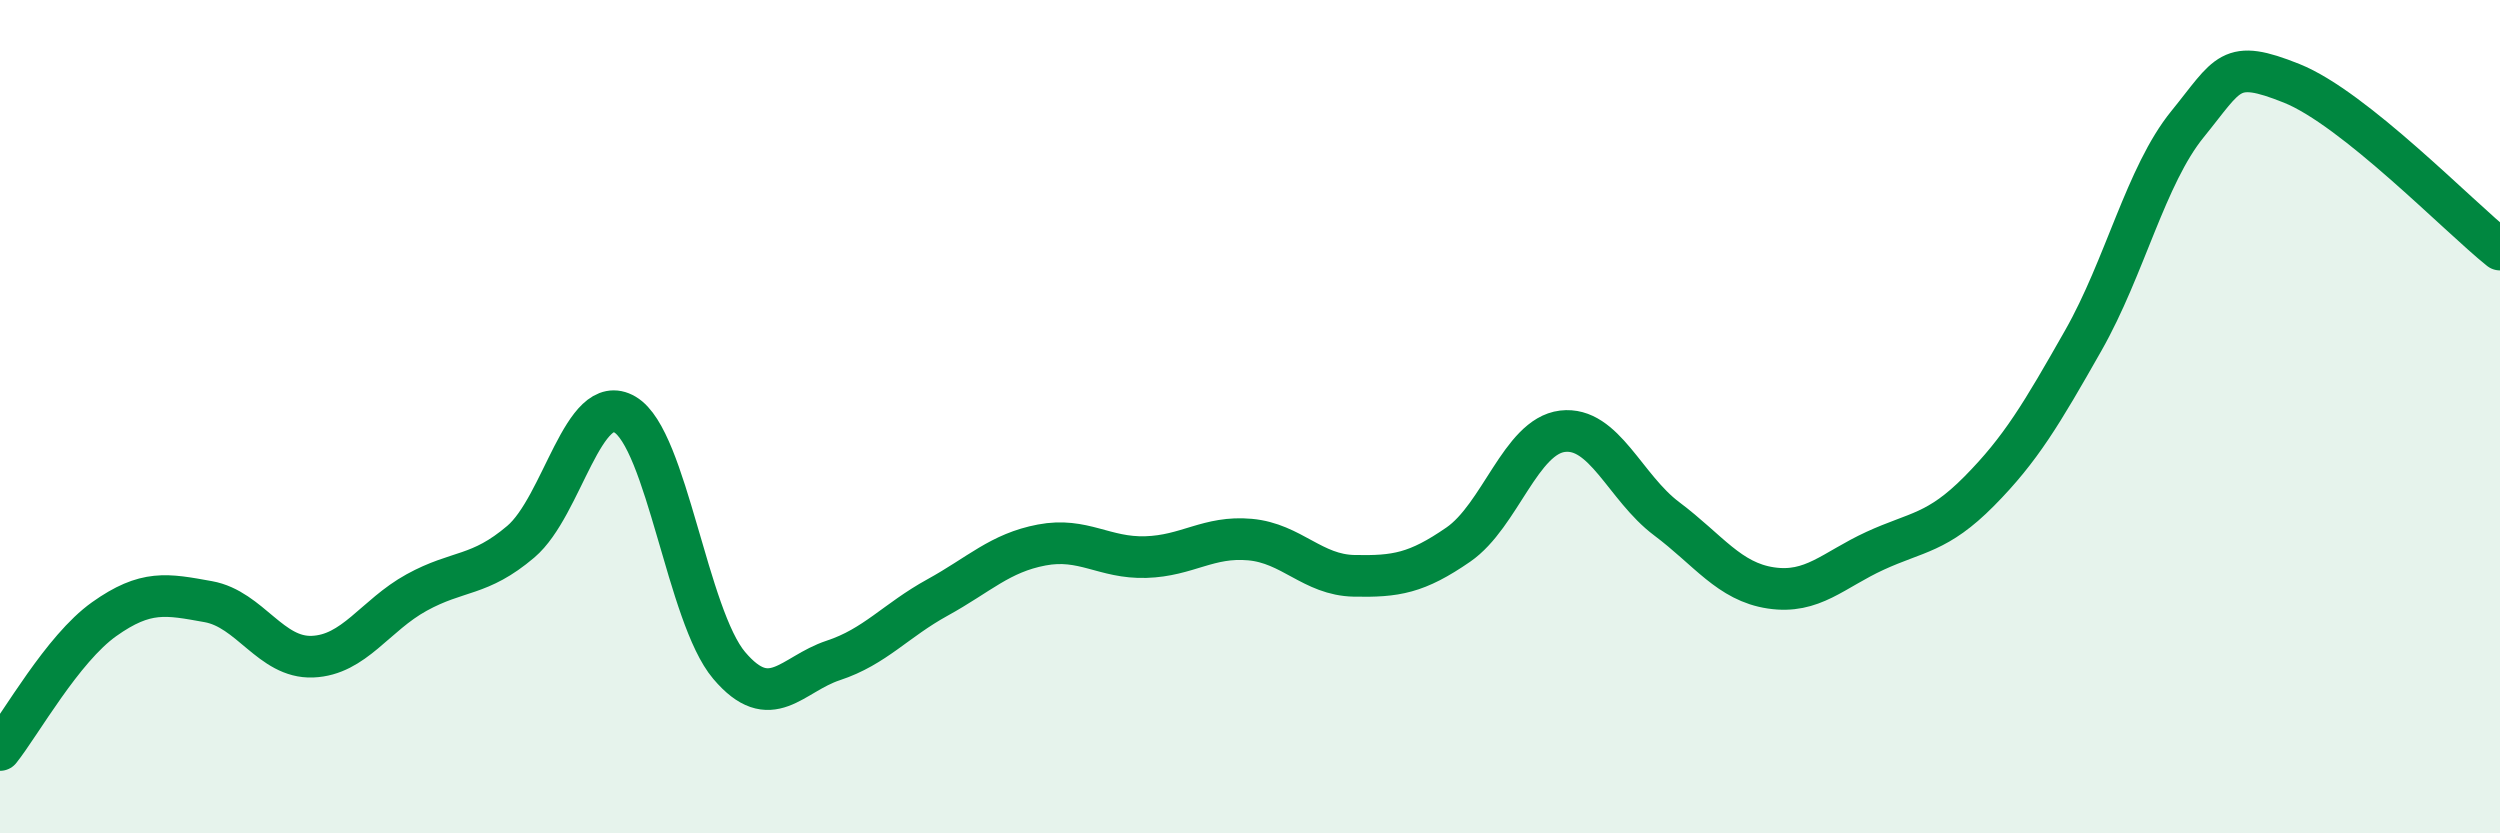 
    <svg width="60" height="20" viewBox="0 0 60 20" xmlns="http://www.w3.org/2000/svg">
      <path
        d="M 0,18 C 0.5,17.37 1.5,15.57 2.5,14.86 C 3.5,14.15 4,14.26 5,14.44 C 6,14.62 6.5,15.8 7.5,15.76 C 8.5,15.72 9,14.77 10,14.22 C 11,13.67 11.5,13.85 12.5,13 C 13.5,12.15 14,9.36 15,9.95 C 16,10.54 16.5,14.79 17.5,15.97 C 18.5,17.15 19,16.18 20,15.85 C 21,15.52 21.5,14.89 22.5,14.34 C 23.5,13.79 24,13.27 25,13.08 C 26,12.89 26.5,13.4 27.5,13.37 C 28.5,13.34 29,12.86 30,12.95 C 31,13.04 31.5,13.8 32.5,13.82 C 33.5,13.84 34,13.76 35,13.07 C 36,12.38 36.5,10.47 37.5,10.35 C 38.5,10.23 39,11.7 40,12.45 C 41,13.2 41.5,13.96 42.5,14.11 C 43.5,14.26 44,13.68 45,13.22 C 46,12.76 46.5,12.8 47.5,11.79 C 48.5,10.78 49,9.93 50,8.17 C 51,6.41 51.5,4.21 52.5,2.98 C 53.5,1.75 53.5,1.4 55,2 C 56.5,2.6 59,5.19 60,5.99L60 20L0 20Z"
        fill="#008740"
        opacity="0.1"
        stroke-linecap="round"
        stroke-linejoin="round"
      />
      <path
        d="M 0,18 C 0.5,17.37 1.5,15.57 2.5,14.86 C 3.5,14.15 4,14.26 5,14.44 C 6,14.62 6.5,15.8 7.5,15.76 C 8.5,15.72 9,14.77 10,14.22 C 11,13.67 11.5,13.85 12.5,13 C 13.5,12.15 14,9.36 15,9.95 C 16,10.54 16.5,14.79 17.5,15.97 C 18.5,17.15 19,16.18 20,15.85 C 21,15.52 21.5,14.89 22.5,14.34 C 23.5,13.79 24,13.27 25,13.08 C 26,12.89 26.5,13.4 27.5,13.37 C 28.5,13.34 29,12.86 30,12.95 C 31,13.04 31.5,13.8 32.5,13.82 C 33.5,13.84 34,13.76 35,13.07 C 36,12.38 36.5,10.47 37.5,10.35 C 38.5,10.23 39,11.7 40,12.45 C 41,13.2 41.5,13.96 42.5,14.11 C 43.5,14.26 44,13.68 45,13.22 C 46,12.76 46.5,12.8 47.5,11.79 C 48.5,10.78 49,9.93 50,8.17 C 51,6.41 51.5,4.21 52.5,2.98 C 53.5,1.75 53.5,1.4 55,2 C 56.5,2.6 59,5.19 60,5.99"
        stroke="#008740"
        stroke-width="1"
        fill="none"
        stroke-linecap="round"
        stroke-linejoin="round"
      />
    </svg>
  